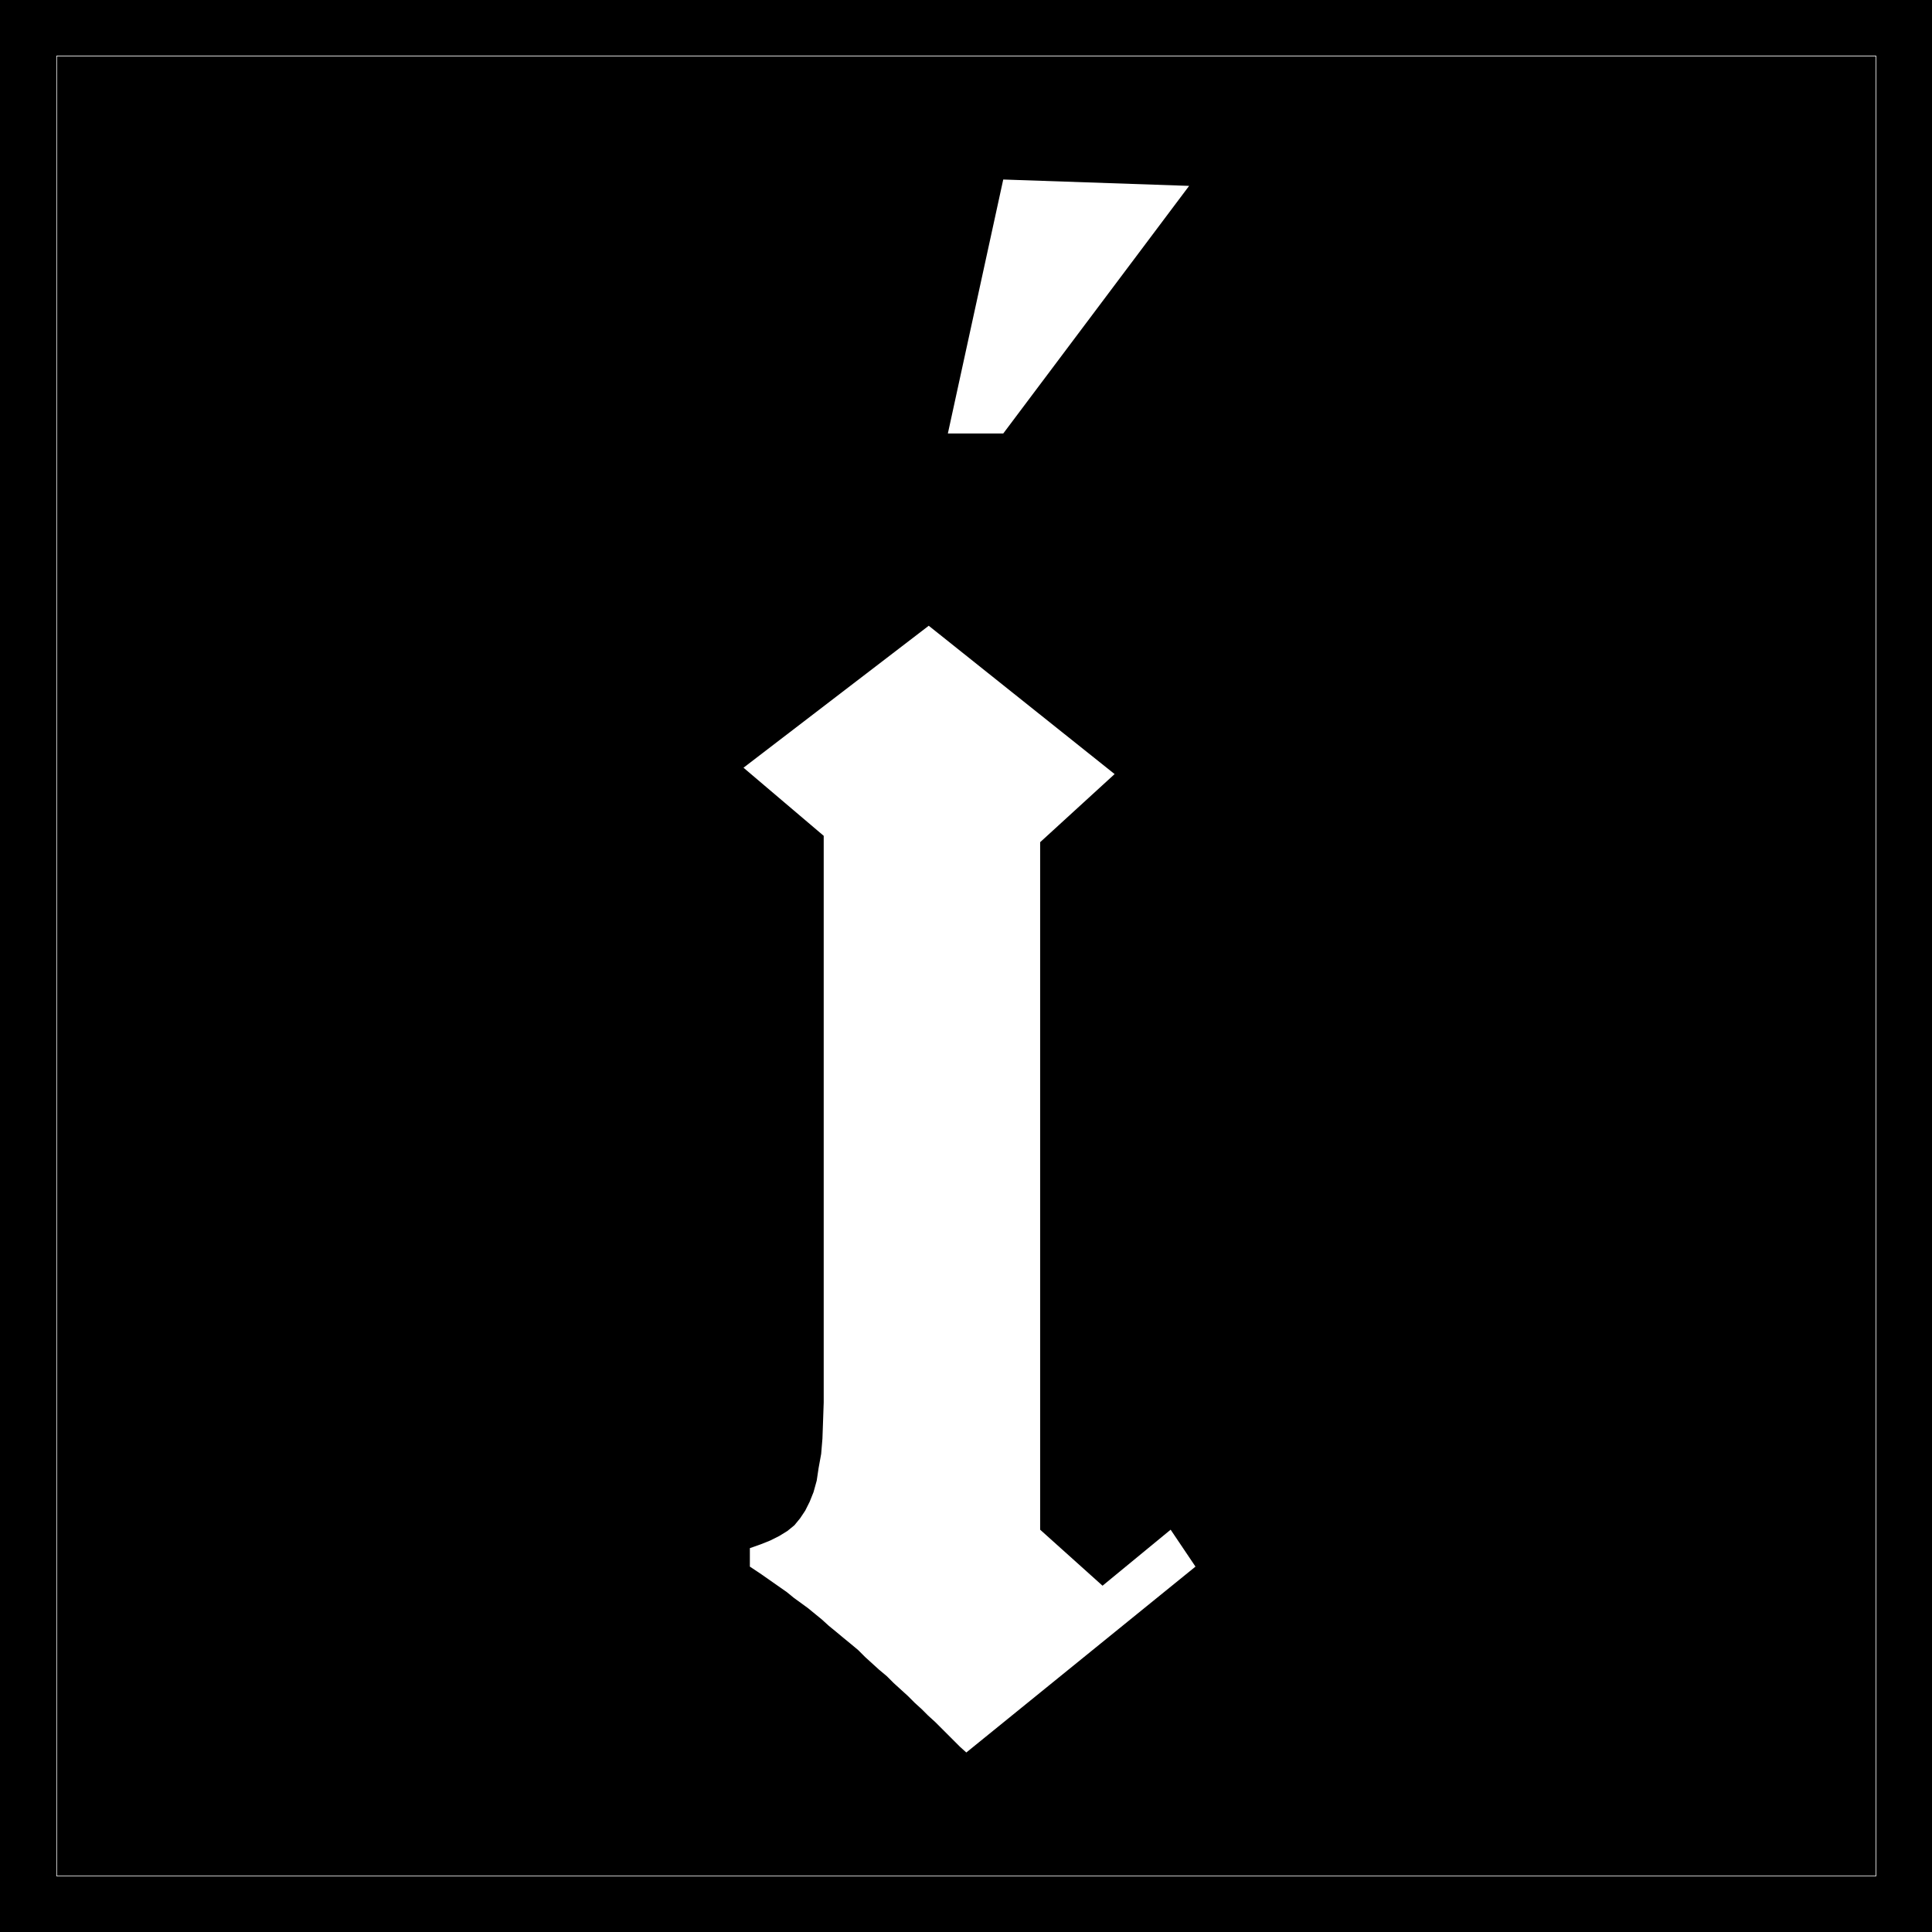 <?xml version="1.0" encoding="UTF-8" standalone="no"?>
<svg
   version="1.0"
   width="129.766mm"
   height="129.766mm"
   id="svg4"
   sodipodi:docname="Olde i (Lower).WMF"
   xmlns:inkscape="http://www.inkscape.org/namespaces/inkscape"
   xmlns:sodipodi="http://sodipodi.sourceforge.net/DTD/sodipodi-0.dtd"
   xmlns="http://www.w3.org/2000/svg"
   xmlns:svg="http://www.w3.org/2000/svg">
  <rect width="100%" height="100%" fill="#808080" stroke="none"/>
  <sodipodi:namedview
     id="namedview4"
     pagecolor="#ffffff"
     bordercolor="#000000"
     borderopacity="0.25"
     inkscape:showpageshadow="2"
     inkscape:pageopacity="0.0"
     inkscape:pagecheckerboard="0"
     inkscape:deskcolor="#d1d1d1"
     inkscape:document-units="mm" />
  <defs
     id="defs1">
    <pattern
       id="WMFhbasepattern"
       patternUnits="userSpaceOnUse"
       width="6"
       height="6"
       x="0"
       y="0" />
  </defs>
  <path
     style="fill:#000000;fill-opacity:1;fill-rule:evenodd;stroke:none"
     d="M 0,0 H 490.455 V 490.455 H 0 Z"
     id="path1" />
  <path
     style="fill:none;stroke:#ffffff;stroke-width:0.162px;stroke-linecap:round;stroke-linejoin:round;stroke-miterlimit:4;stroke-dasharray:none;stroke-opacity:1"
     d="M 14.382,14.221 H 476.235 V 476.235 H 14.382 V 14.221"
     id="path2" />
  <path
     style="fill:#ffffff;fill-opacity:1;fill-rule:evenodd;stroke:none"
     d="m 303.484,397.697 -58.176,47.187 -1.616,-1.454 -1.454,-1.454 -1.616,-1.616 -1.616,-1.616 -1.616,-1.616 -1.778,-1.616 -1.616,-1.616 -1.778,-1.616 -1.778,-1.778 -1.778,-1.616 -1.778,-1.616 -1.778,-1.778 -1.939,-1.616 -1.778,-1.616 -1.778,-1.616 -1.778,-1.778 -1.939,-1.616 -1.778,-1.454 -1.939,-1.616 -1.778,-1.454 -1.778,-1.616 -1.778,-1.454 -1.778,-1.454 -1.778,-1.293 -1.778,-1.293 -1.778,-1.454 -1.616,-1.131 -1.616,-1.131 -1.616,-1.131 -1.616,-1.131 -1.454,-0.97 -1.454,-0.97 v -4.686 l 2.747,-0.97 2.424,-0.97 2.262,-1.131 2.101,-1.293 1.778,-1.454 1.454,-1.778 1.293,-1.939 1.131,-2.262 0.97,-2.424 0.808,-2.909 0.485,-3.232 0.646,-3.555 0.323,-3.878 0.162,-4.525 0.162,-4.686 V 350.51 212.181 l -20.362,-17.291 47.026,-36.037 47.187,37.653 -18.907,17.291 v 174.528 l 15.837,14.221 17.291,-14.221 z"
     id="path3" />
  <path
     style="fill:#ffffff;fill-opacity:1;fill-rule:evenodd;stroke:none"
     d="m 240.622,110.049 14.059,-64.478 47.187,1.616 -47.187,62.862 z"
     id="path4" />
</svg>
